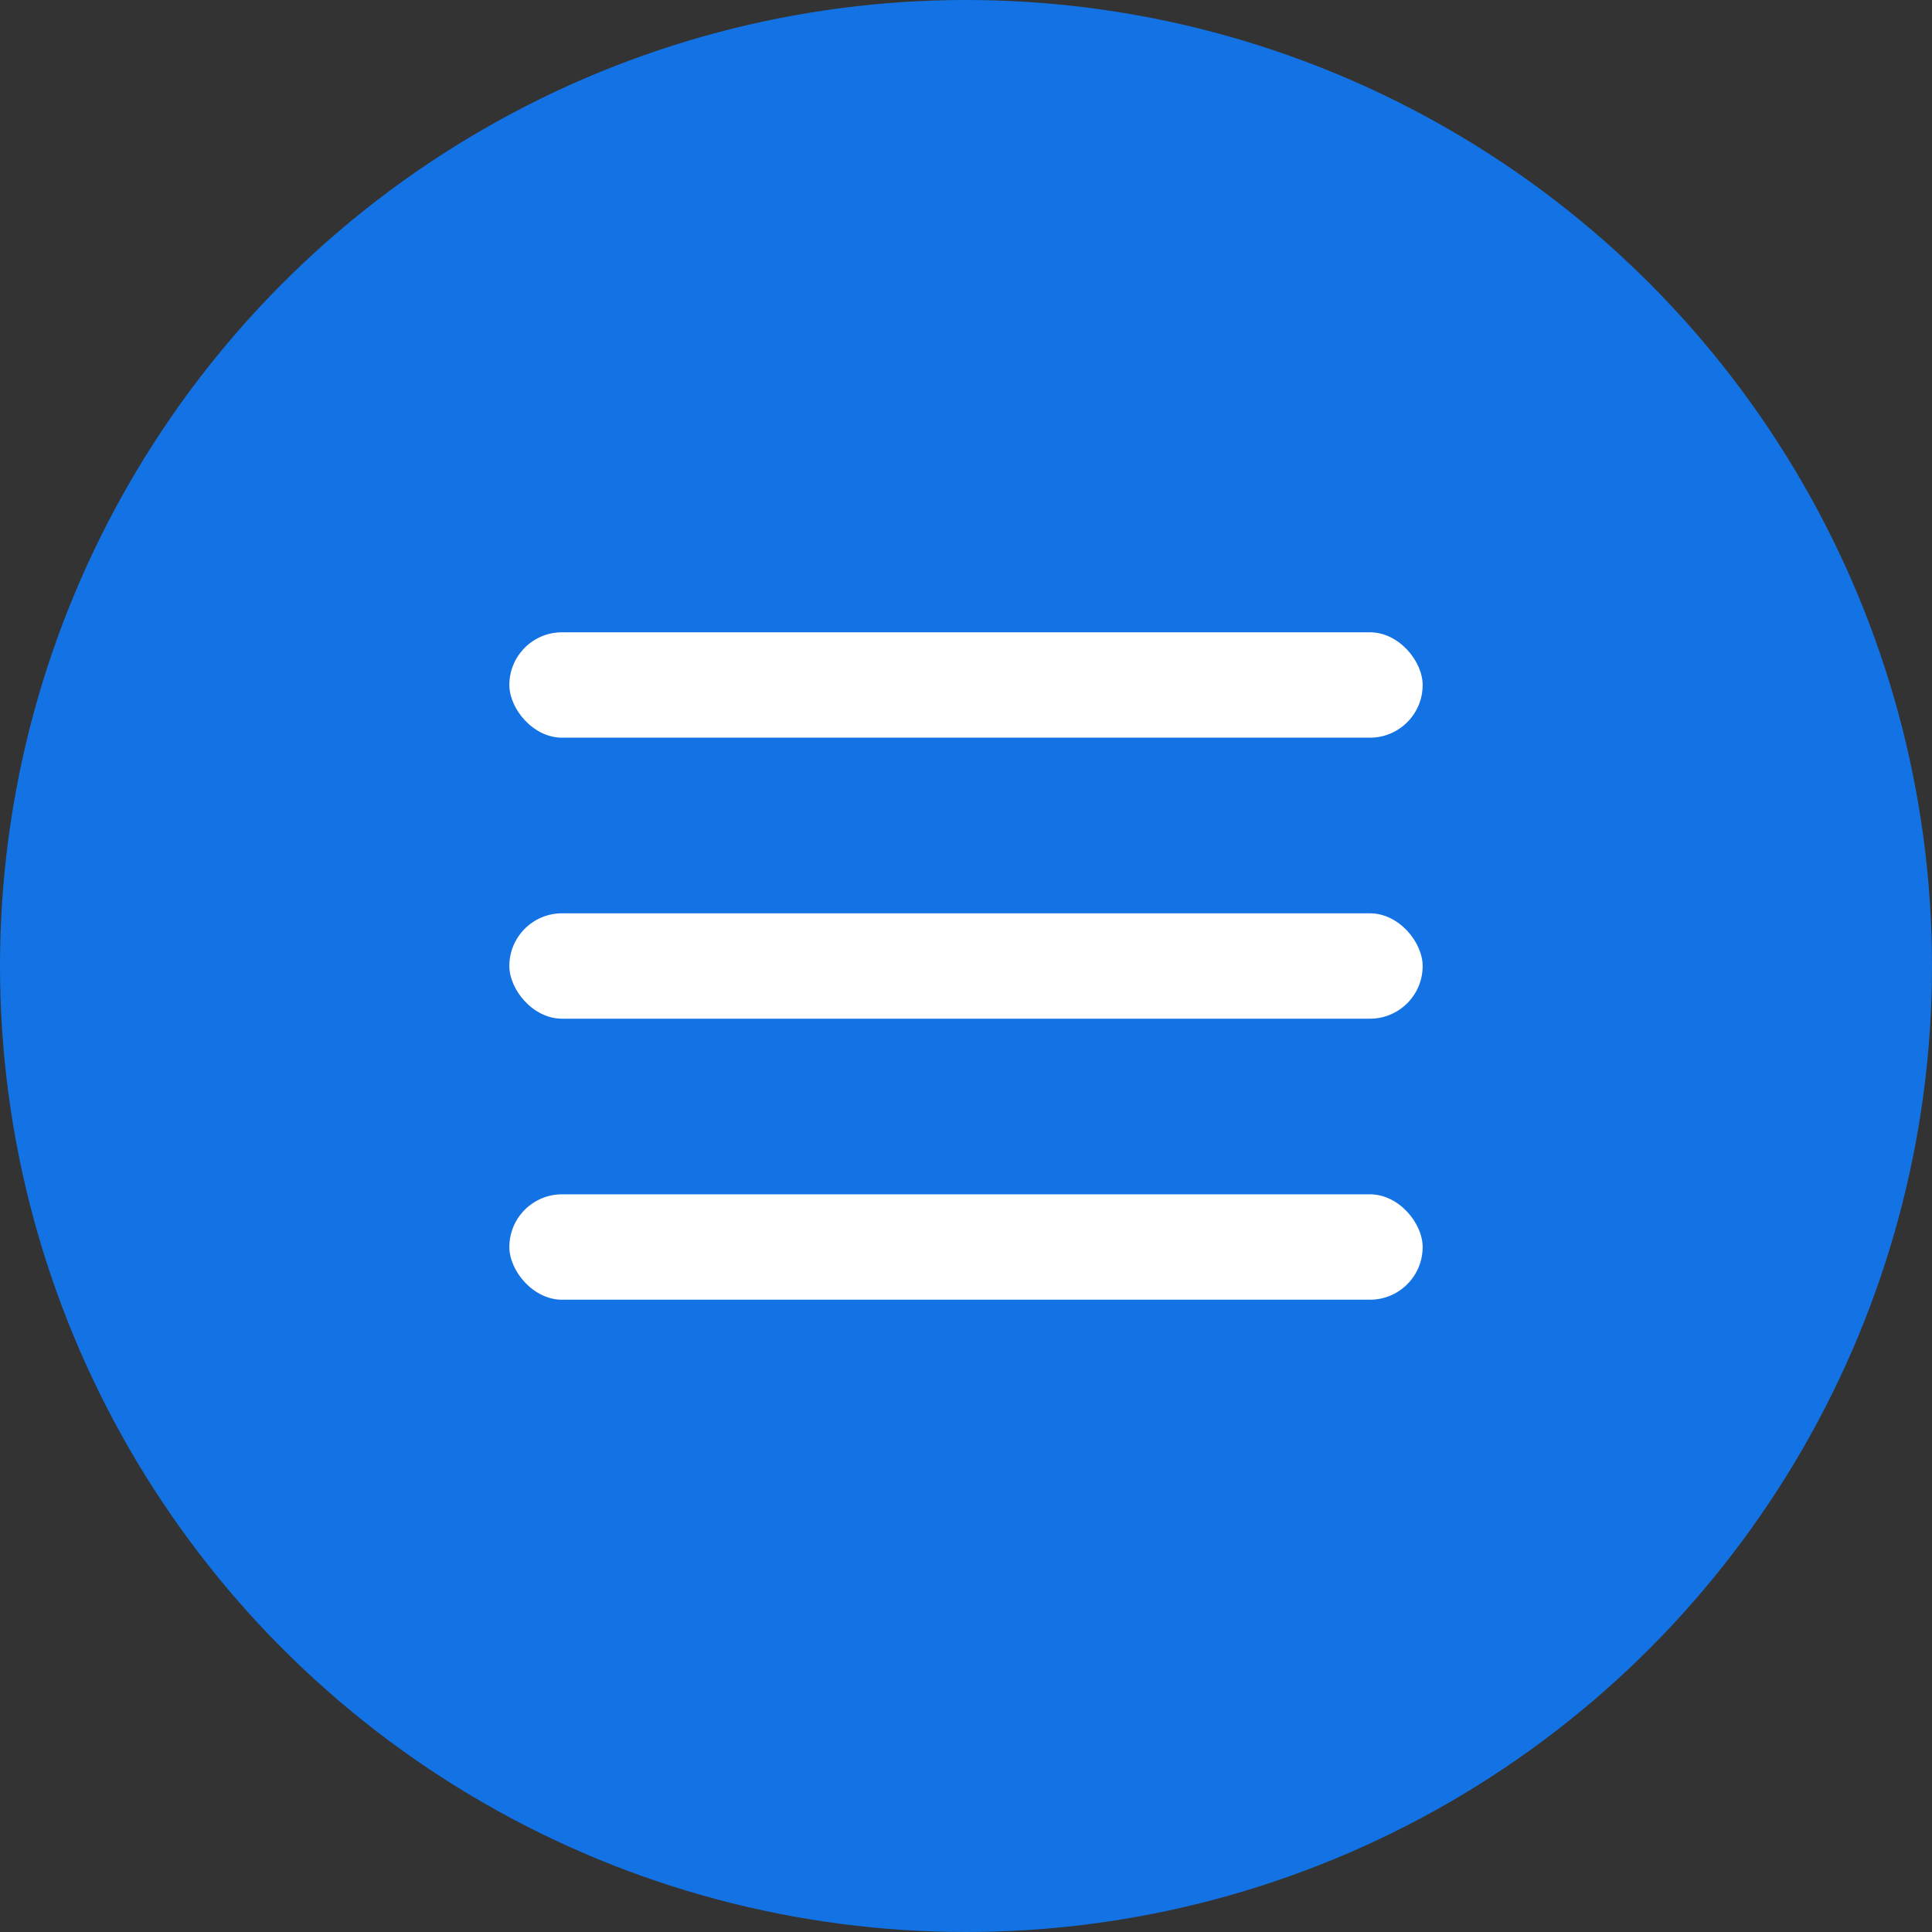 <?xml version="1.0" encoding="UTF-8"?> <svg xmlns="http://www.w3.org/2000/svg" width="110" height="110" viewBox="0 0 110 110" fill="none"><rect x="0" y="0" width="110" height="110" fill="#333333" stroke="none"/><circle cx="55" cy="55" r="55" fill="#1373E4"></circle><rect x="29" y="36" width="52" height="6" rx="3" fill="white"></rect><rect x="29" y="52" width="52" height="6" rx="3" fill="white"></rect><rect x="29" y="68" width="52" height="6" rx="3" fill="white"></rect></svg> 